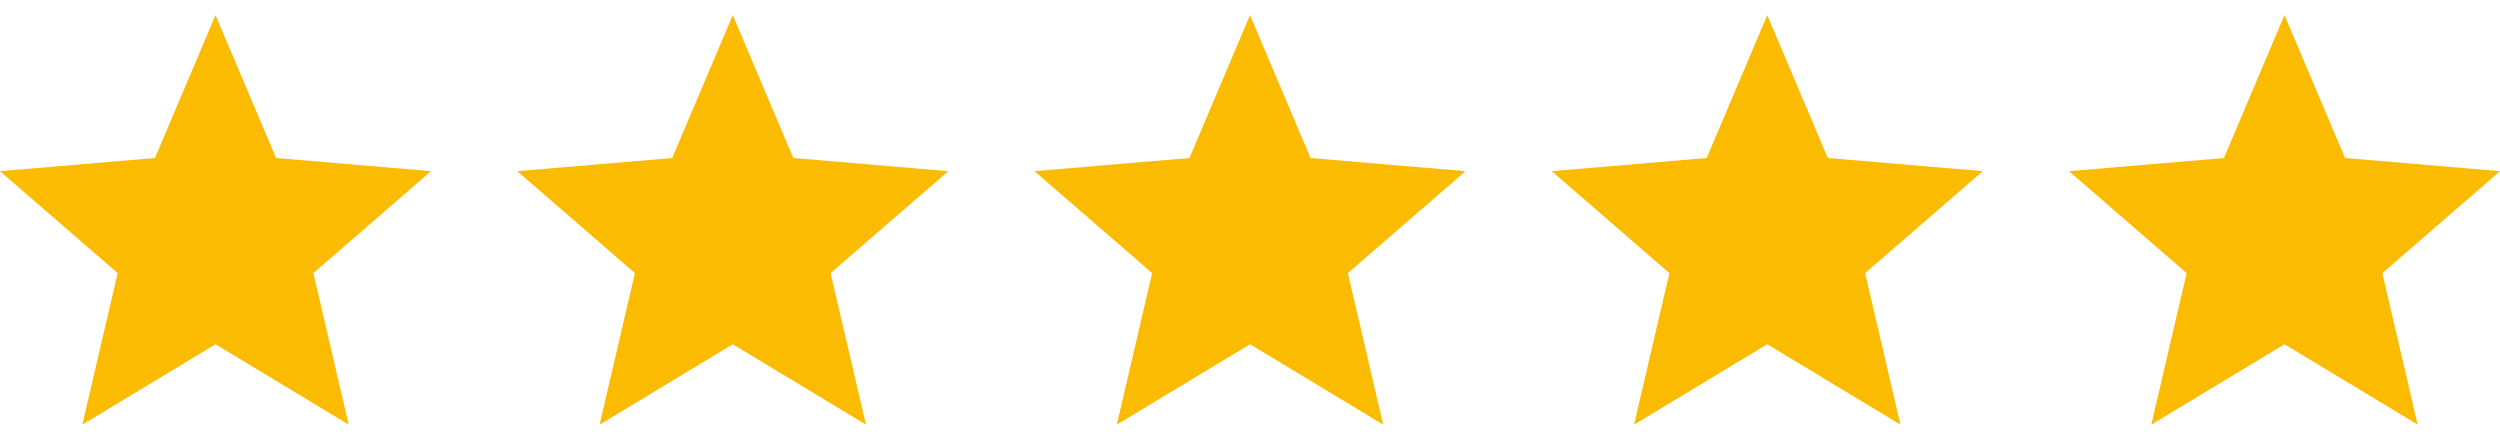 <svg width="120" height="21" viewBox="0 0 120 21" fill="none" xmlns="http://www.w3.org/2000/svg">
<path d="M10.345 16.523L16.738 20.382L15.041 13.109L20.69 8.216L13.252 7.585L10.345 0.727L7.438 7.585L0 8.216L5.648 13.109L3.952 20.382L10.345 16.523Z" fill="#FBBB01"/>
<path d="M35.173 16.523L41.566 20.382L39.869 13.109L45.518 8.216L38.08 7.585L35.173 0.727L32.266 7.585L24.828 8.216L30.476 13.109L28.78 20.382L35.173 16.523Z" fill="#FBBB01"/>
<path d="M60 16.523L66.393 20.382L64.697 13.109L70.345 8.216L62.907 7.585L60 0.727L57.093 7.585L49.655 8.216L55.303 13.109L53.607 20.382L60 16.523Z" fill="#FBBB01"/>
<path d="M84.828 16.523L91.221 20.382L89.525 13.109L95.173 8.216L87.735 7.585L84.828 0.727L81.921 7.585L74.483 8.216L80.132 13.109L78.435 20.382L84.828 16.523Z" fill="#FBBB01"/>
<path d="M109.655 16.523L116.048 20.382L114.352 13.109L120 8.216L112.562 7.585L109.655 0.727L106.748 7.585L99.311 8.216L104.959 13.109L103.262 20.382L109.655 16.523Z" fill="#FBBB01"/>
</svg>
